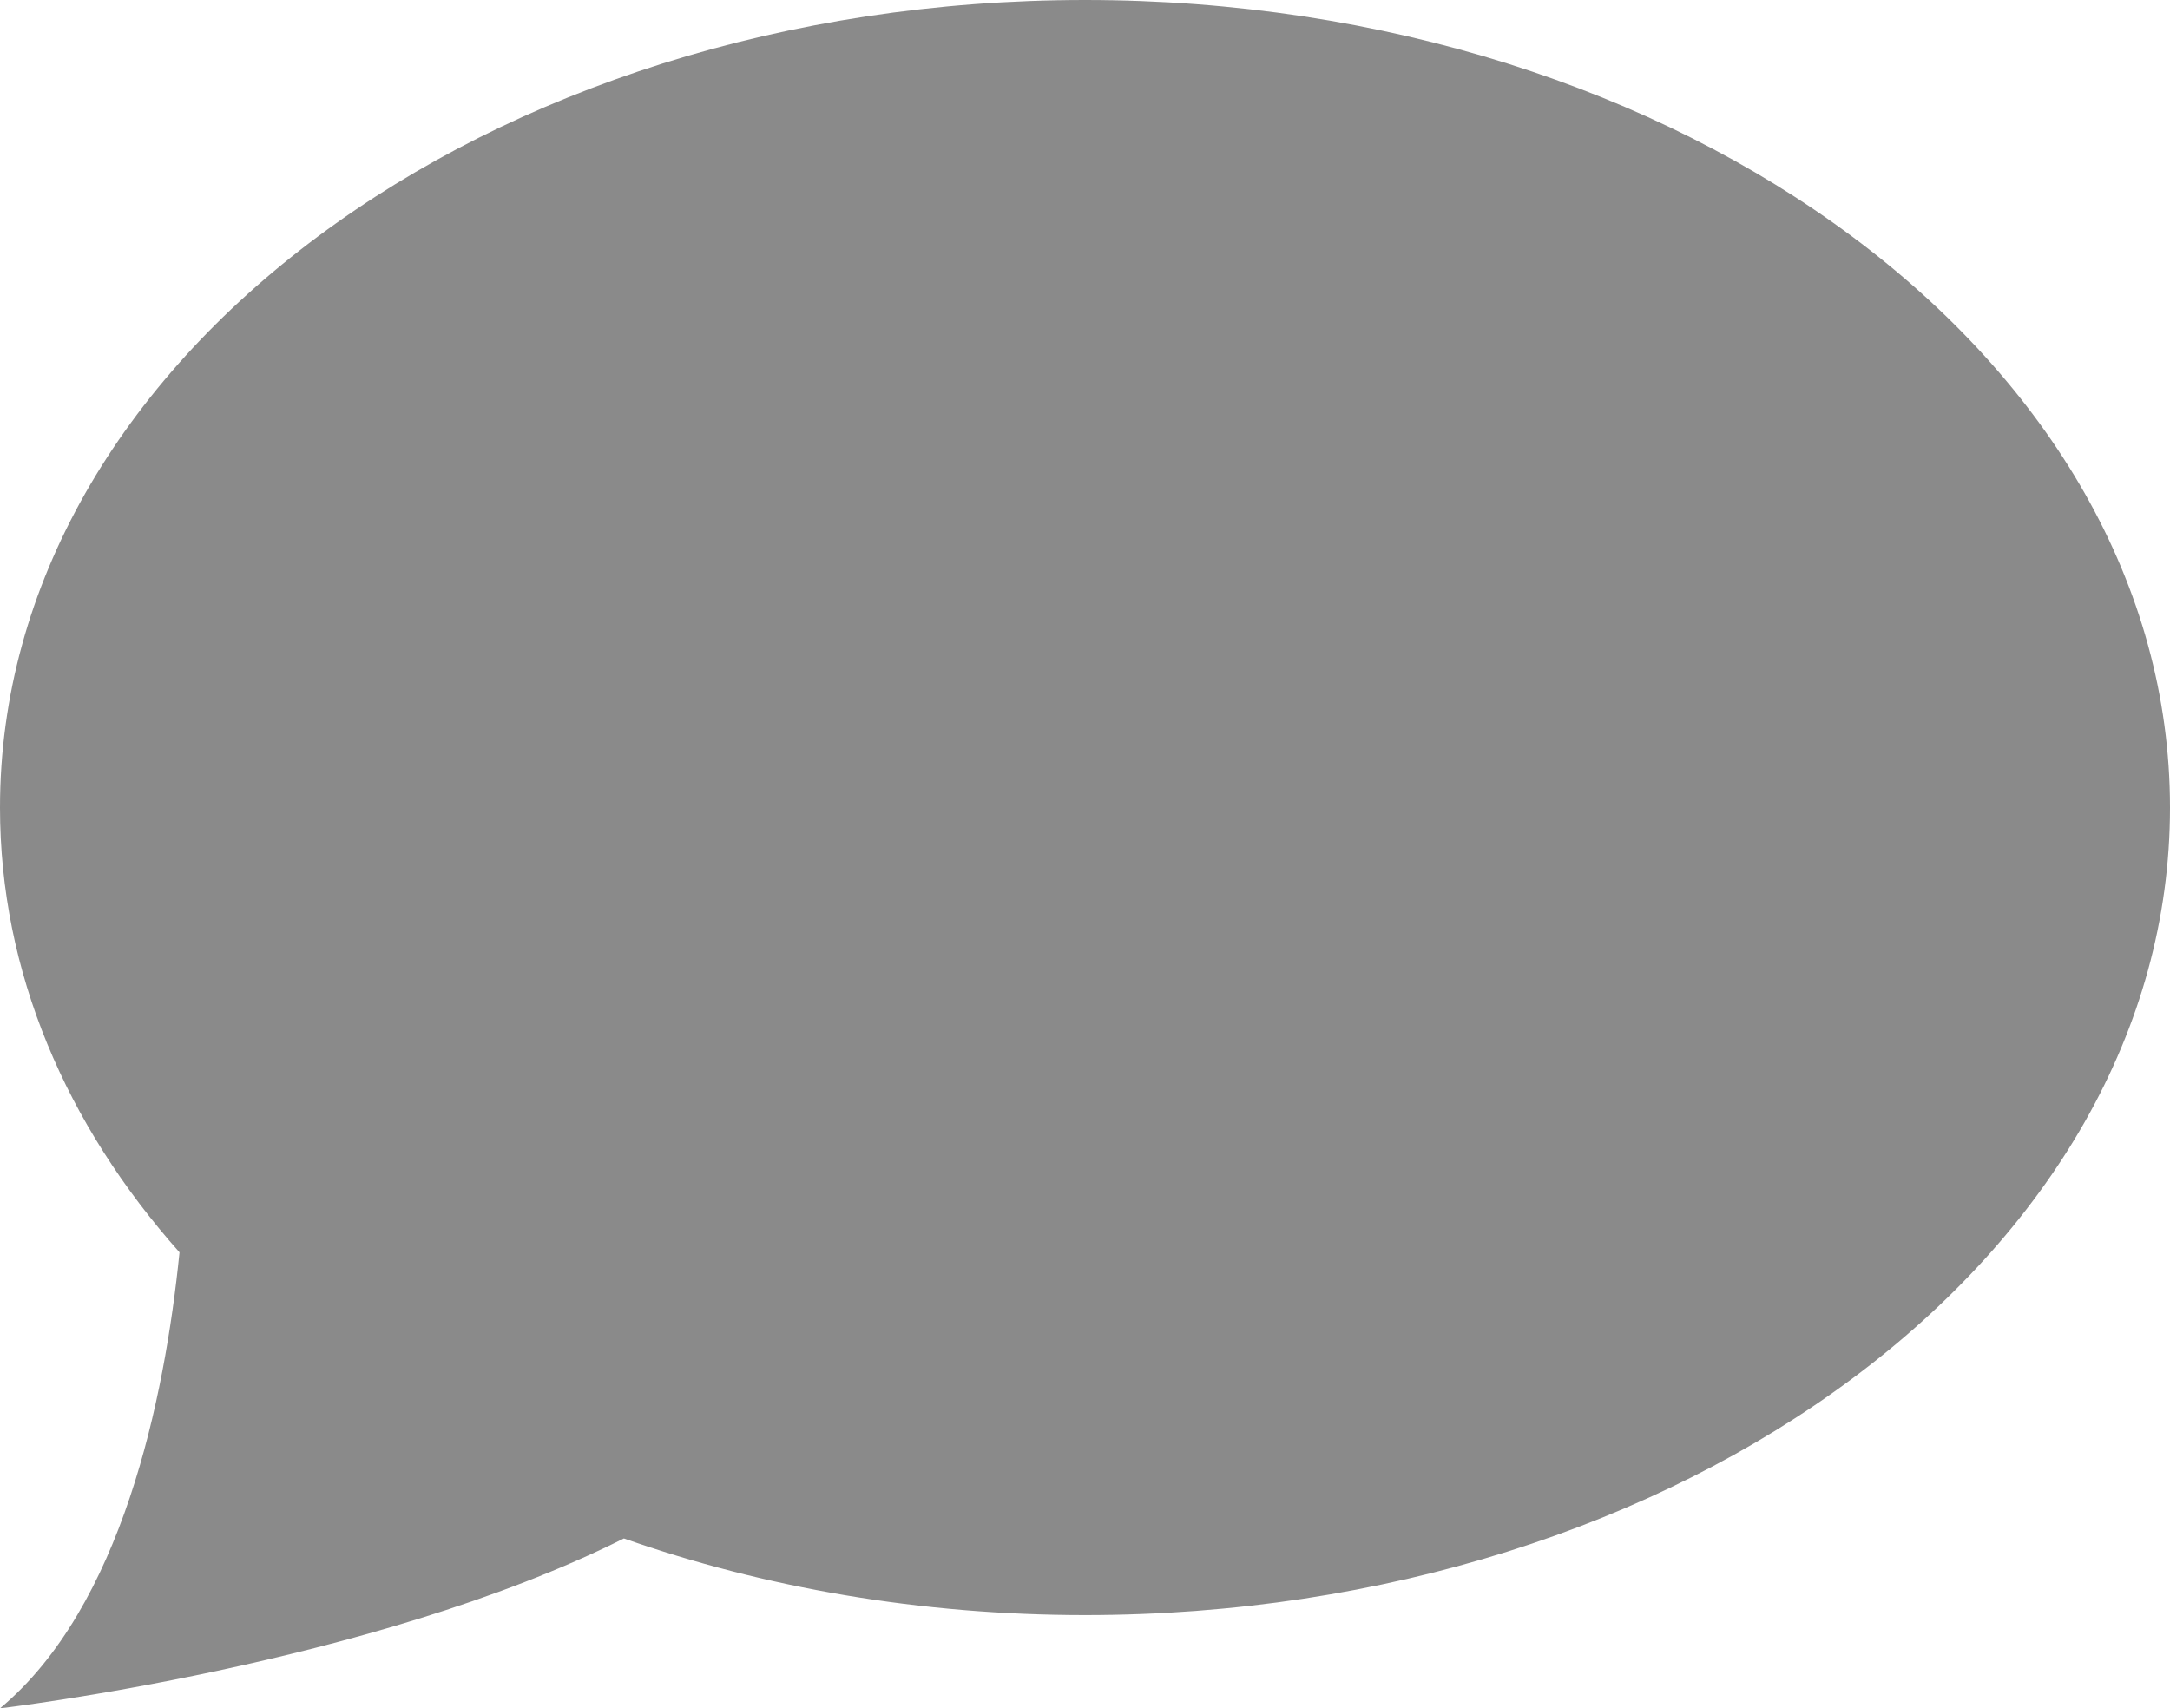 <?xml version="1.0" encoding="utf-8"?>
<!-- Generator: Adobe Illustrator 16.0.0, SVG Export Plug-In . SVG Version: 6.00 Build 0)  -->
<!DOCTYPE svg PUBLIC "-//W3C//DTD SVG 1.1//EN" "http://www.w3.org/Graphics/SVG/1.1/DTD/svg11.dtd">
<svg version="1.1" id="Capa_1" xmlns="http://www.w3.org/2000/svg" xmlns:xlink="http://www.w3.org/1999/xlink" x="0px" y="0px"
	 width="40px" height="31.494px" viewBox="0 0 40 31.494" enable-background="new 0 0 40 31.494" xml:space="preserve">
<path fill="#8A8A8A" d="M20,0C8.953,0,0,6.668,0,14.889c0,3.028,1.219,5.848,3.309,8.199C3.035,25.802,2.242,29.626,0,31.494
	c0,0,6.855-0.801,11.5-3.132c2.582,0.907,5.461,1.413,8.5,1.413c11.047,0,20-6.664,20-14.886C40,6.668,31.047,0,20,0L20,0z"/>
</svg>
